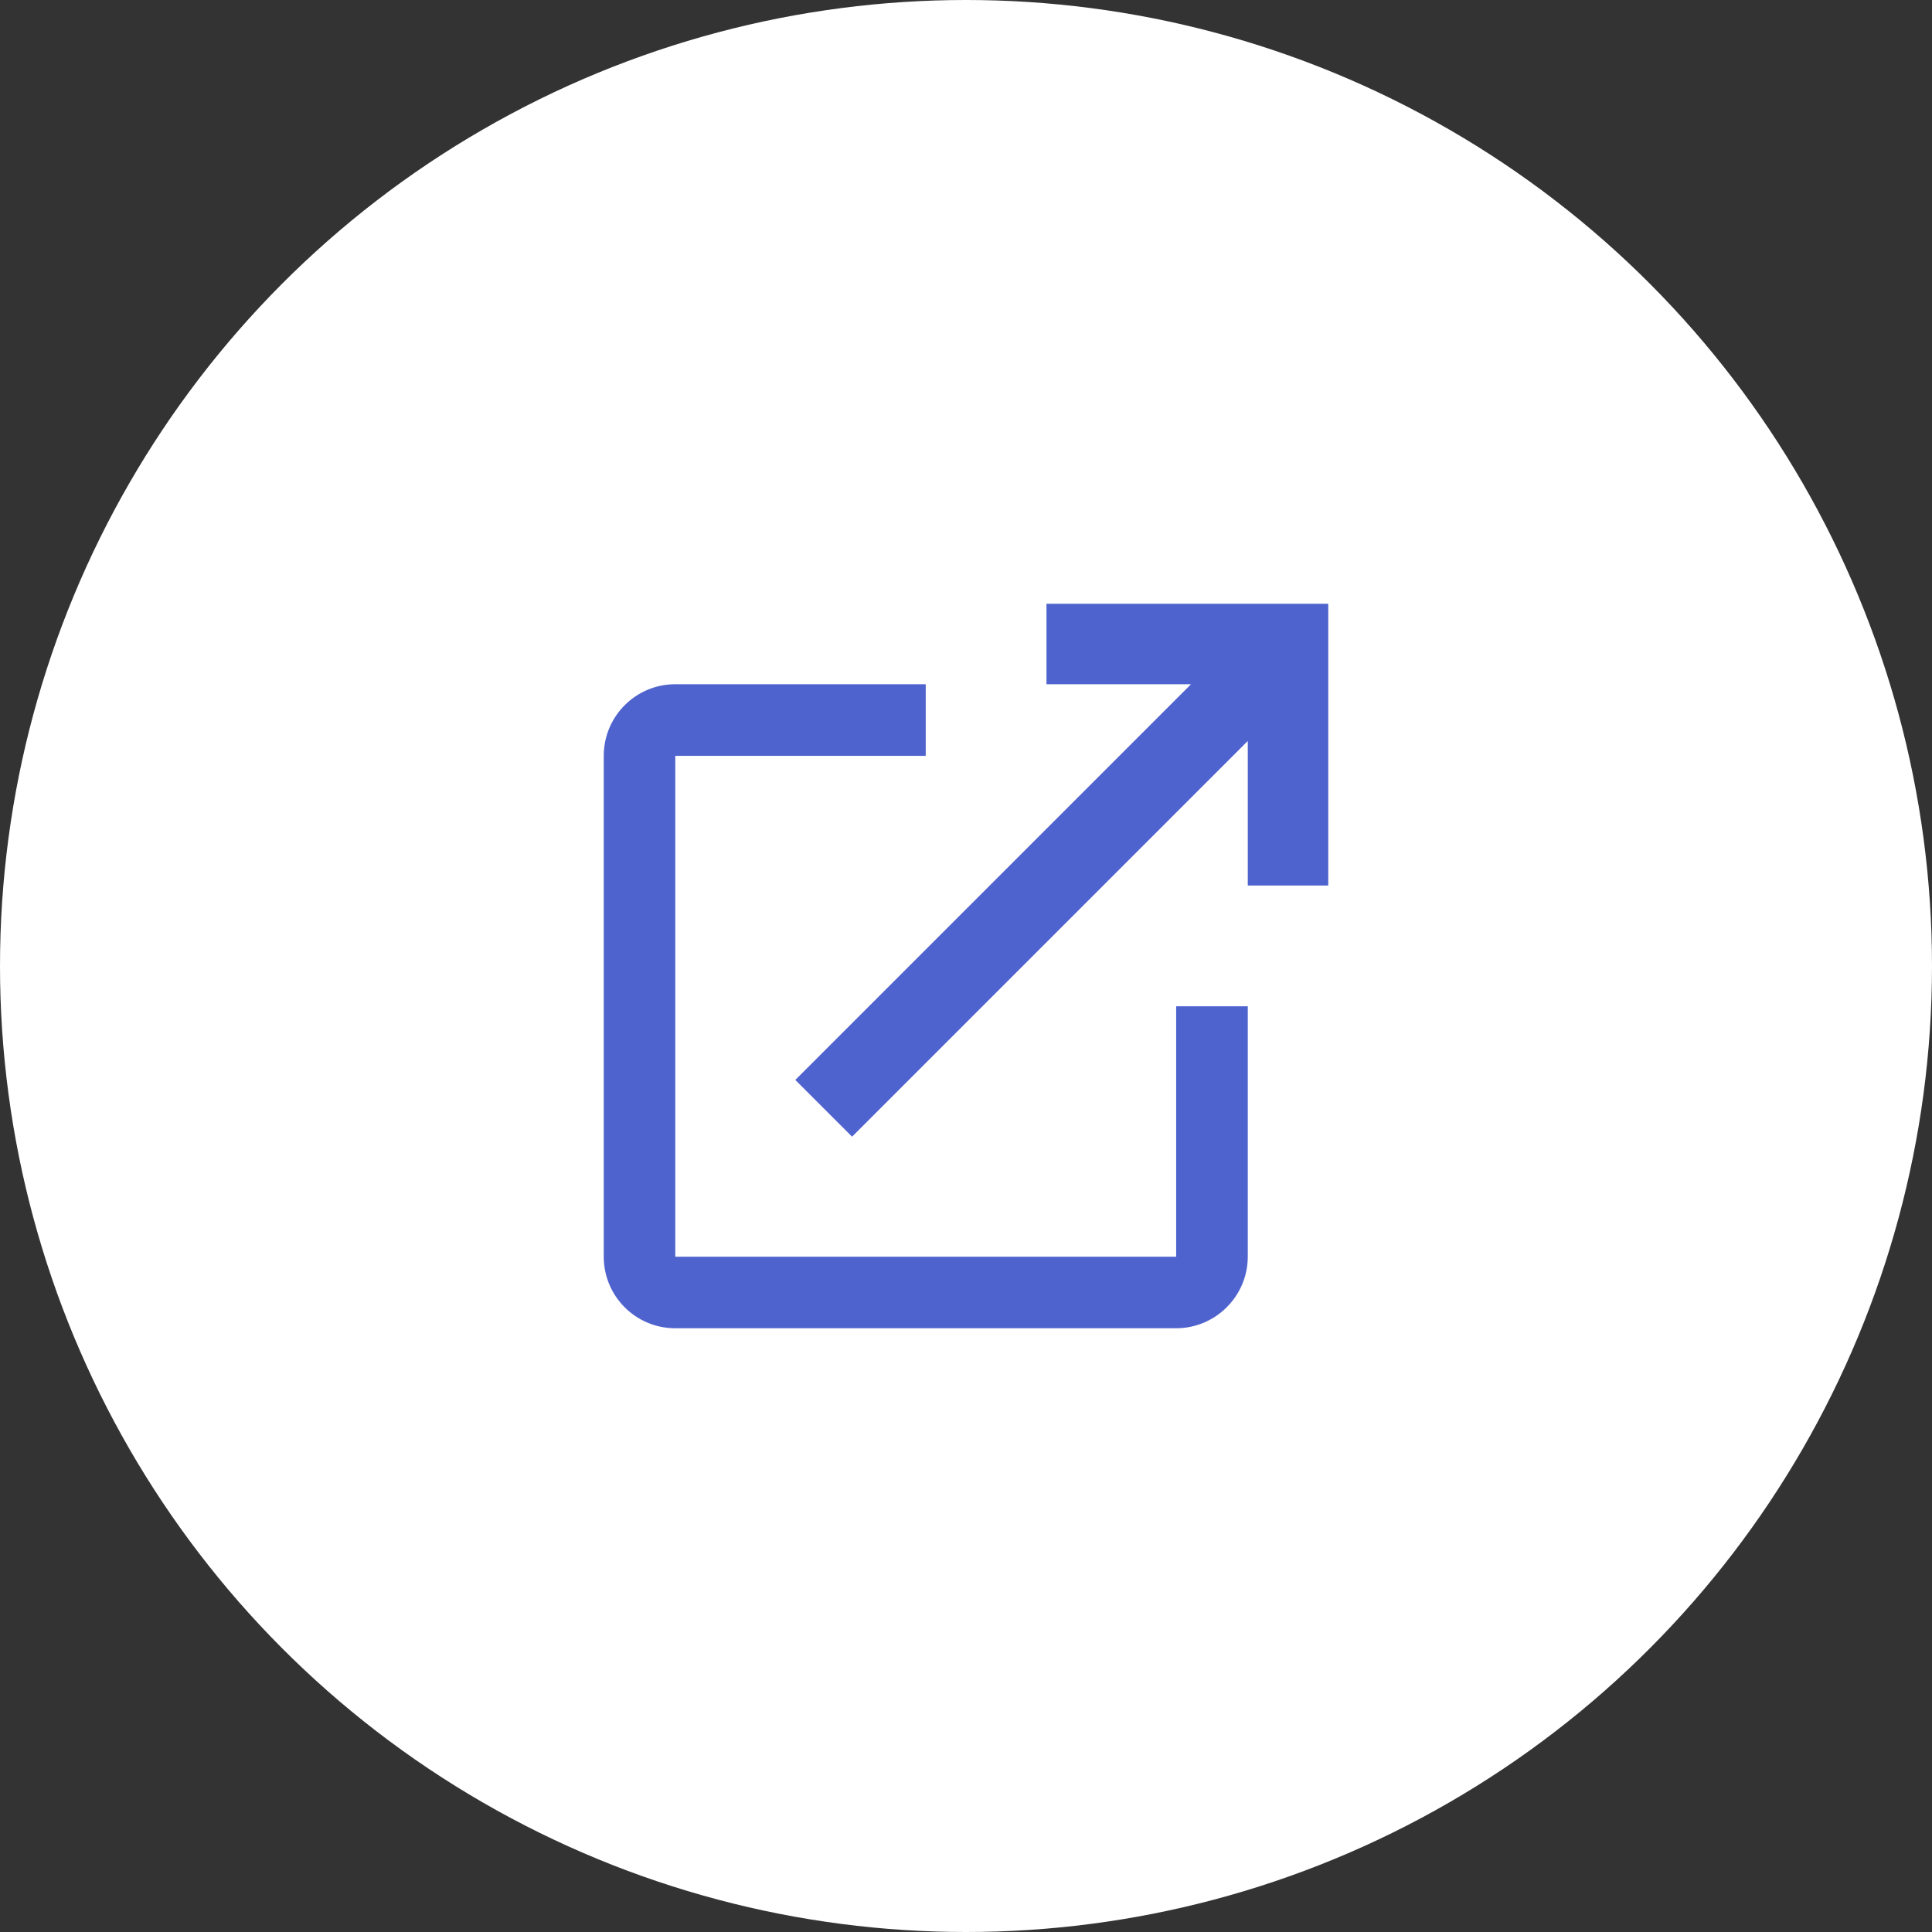 <?xml version="1.0" encoding="UTF-8"?>
<svg width="32px" height="32px" viewBox="0 0 32 32" version="1.1" xmlns="http://www.w3.org/2000/svg" xmlns:xlink="http://www.w3.org/1999/xlink">
    <rect x="0" y="0" width="32" height="32" fill="#333333" stroke="none"/>
    <title>icon/other/link</title>
    <g id="icon/other/link" stroke="none" stroke-width="1" fill="none" fill-rule="evenodd">
        <g>
            <circle id="Oval" fill="#FFFFFF" cx="16" cy="16" r="16"></circle>
            <g transform="translate(8, 8)">
                <polygon id="Bounds" points="0 0 16 0 16 16 0 16"></polygon>
                <path d="M7.333,3.333 L7.333,4.519 L3.185,4.519 L3.185,12.815 L11.481,12.815 L11.481,8.667 L12.667,8.667 L12.667,12.815 C12.667,13.467 12.133,14 11.481,14 L3.185,14 C2.527,14 2,13.467 2,12.815 L2,4.519 C2,3.867 2.527,3.333 3.185,3.333 L7.333,3.333 Z M14,2 L14,6.667 L12.667,6.667 L12.667,4.273 L6.113,10.827 L5.173,9.887 L11.727,3.333 L9.333,3.333 L9.333,2 L14,2 Z" id="Combined-Shape" fill="#4E63CE"></path>
            </g>
        </g>
    </g>
</svg>